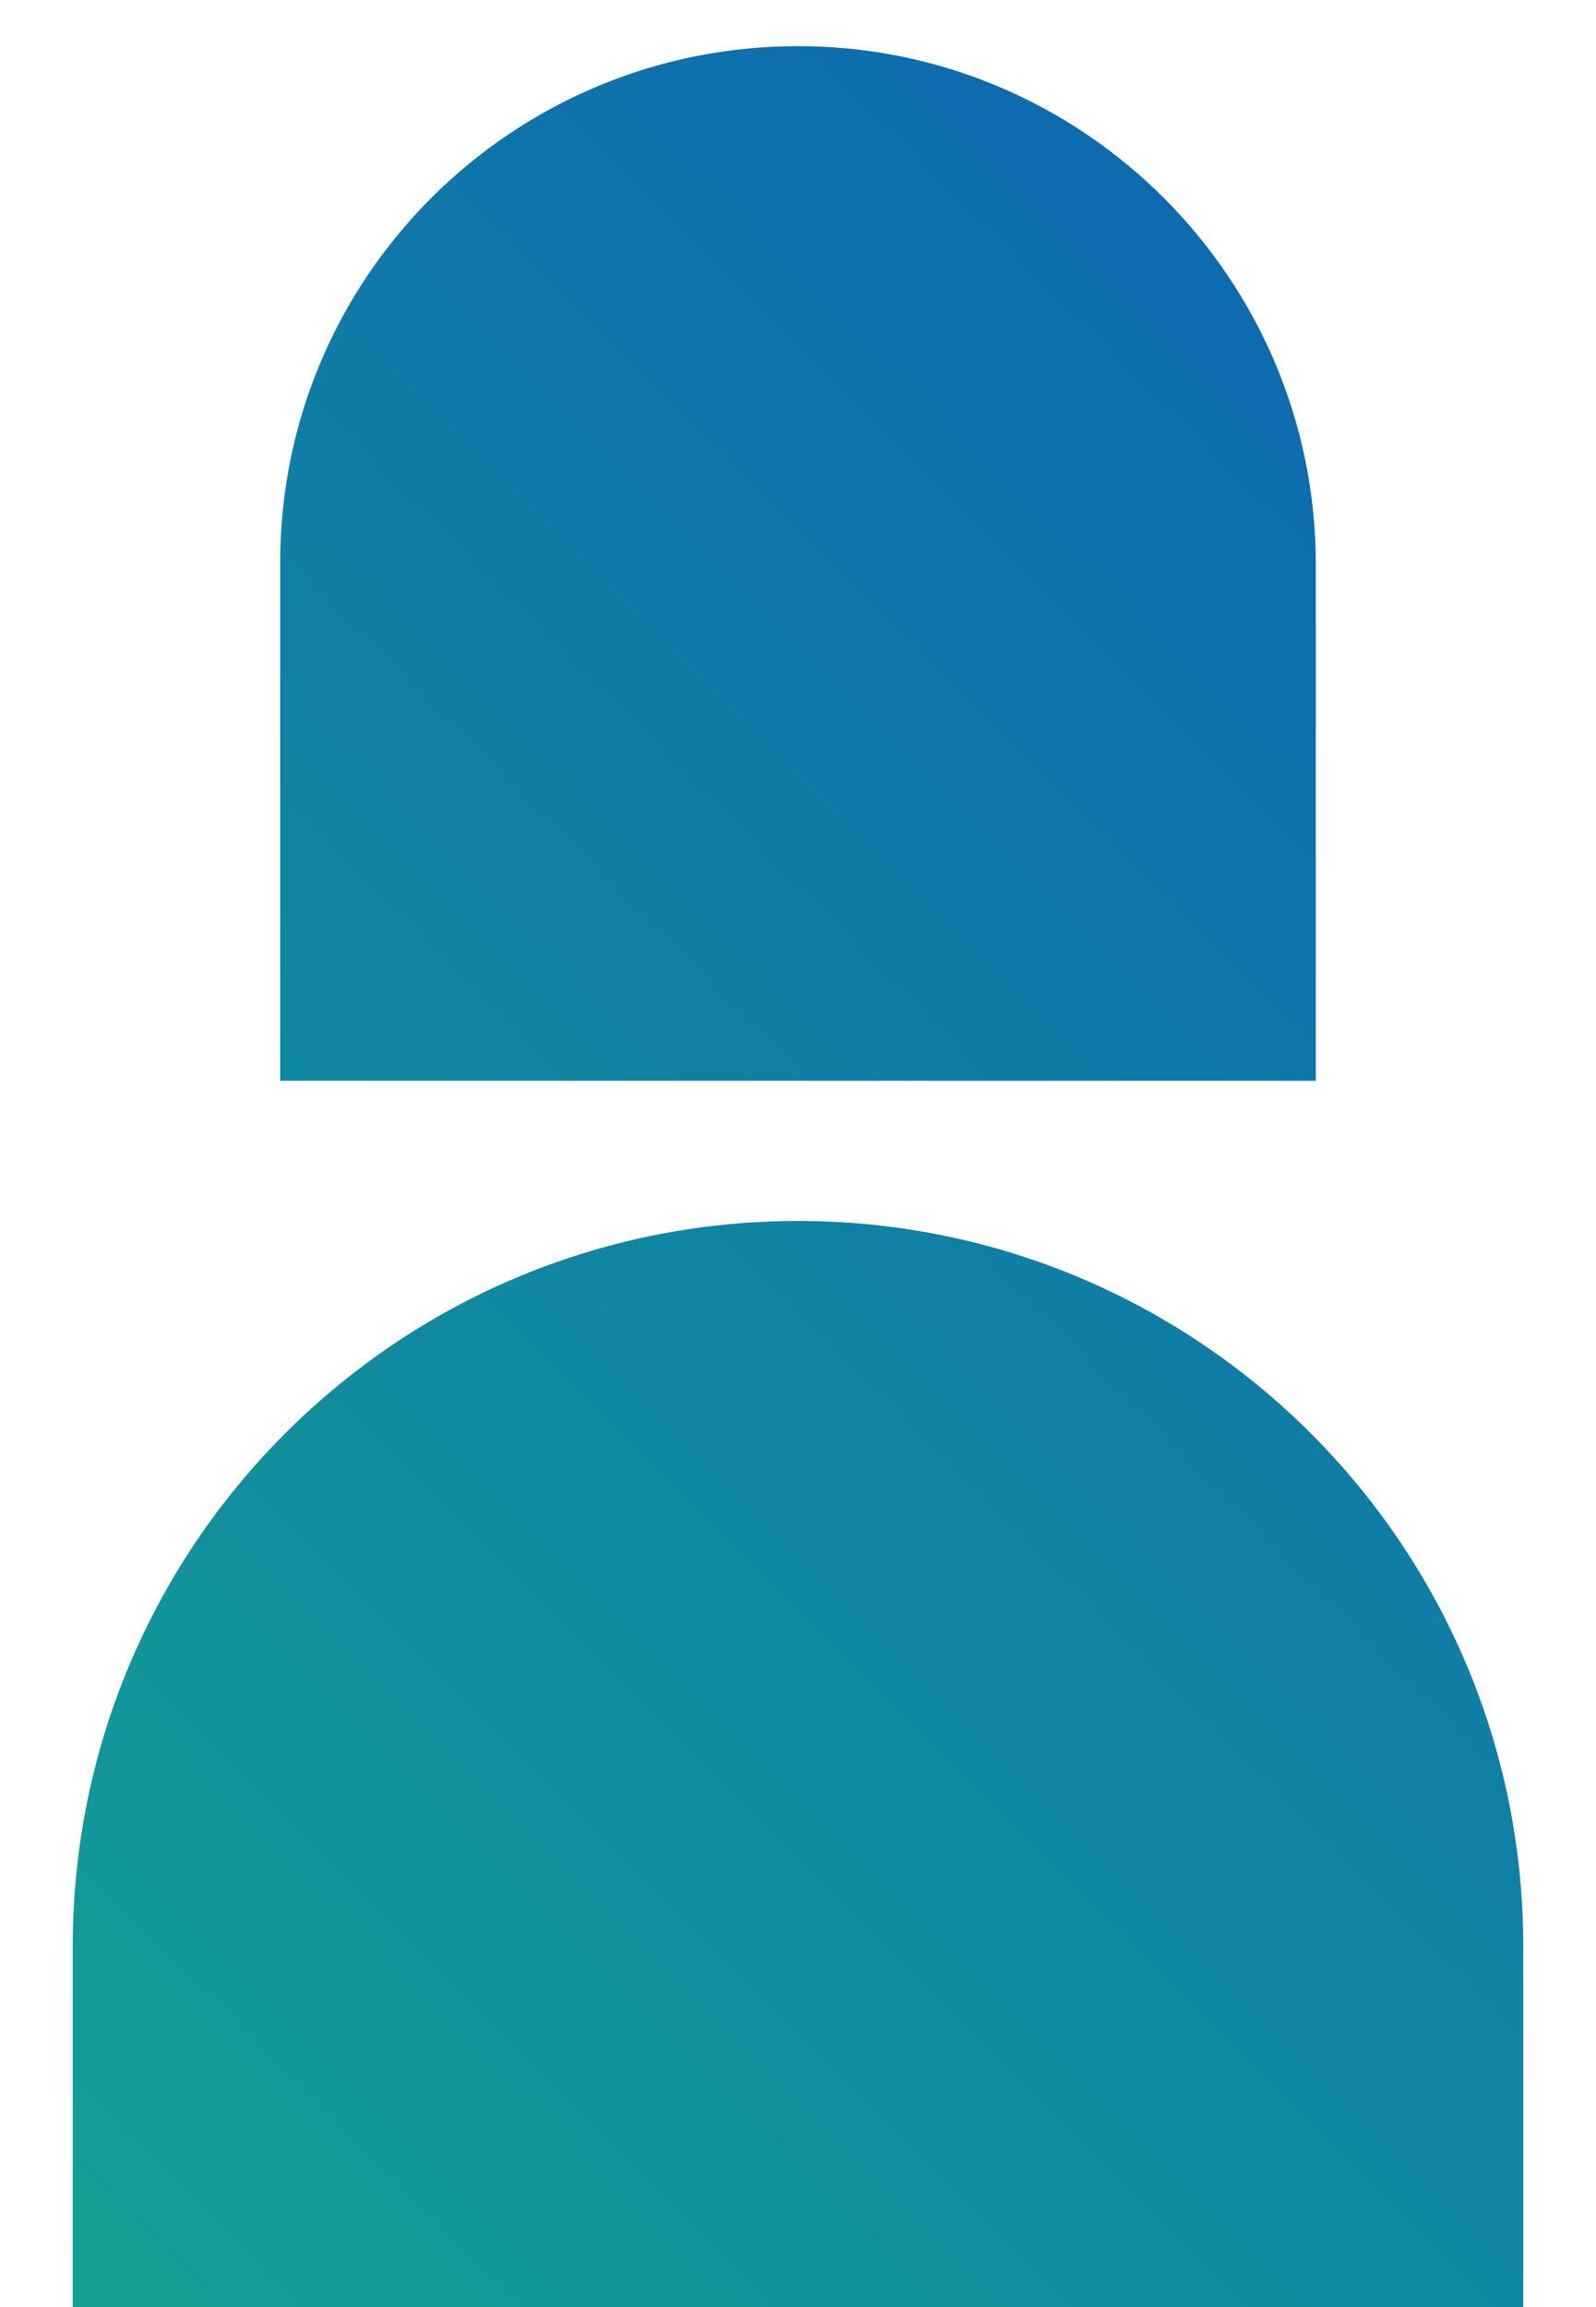 <?xml version="1.0" encoding="UTF-8"?>
<svg id="_レイヤー_1" data-name="レイヤー_1" xmlns="http://www.w3.org/2000/svg" xmlns:xlink="http://www.w3.org/1999/xlink" version="1.1" viewBox="0 0 90 130">
  <!-- Generator: Adobe Illustrator 29.8.2, SVG Export Plug-In . SVG Version: 2.1.1 Build 3)  -->
  <defs>
    <style>
      .st0 {
        fill: url(#_名称未設定グラデーション_18);
      }
    </style>
    <linearGradient id="_名称未設定グラデーション_18" data-name="名称未設定グラデーション 18" x1="-.1" y1="125.8" x2="90.1" y2="35.5" gradientUnits="userSpaceOnUse">
      <stop offset="0" stop-color="#14a095"/>
      <stop offset="1" stop-color="#0d6baf"/>
    </linearGradient>
  </defs>
  <path class="st0" d="M74.2,61v-29.2c0-16.1-13.1-29.2-29.2-29.2S15.8,15.6,15.8,31.7v29.2h58.4ZM45,68.8c-22.6,0-40.9,18.3-40.9,40.9v20.3h81.8v-20.3c0-22.6-18.3-40.9-40.9-40.9Z"/>
</svg>